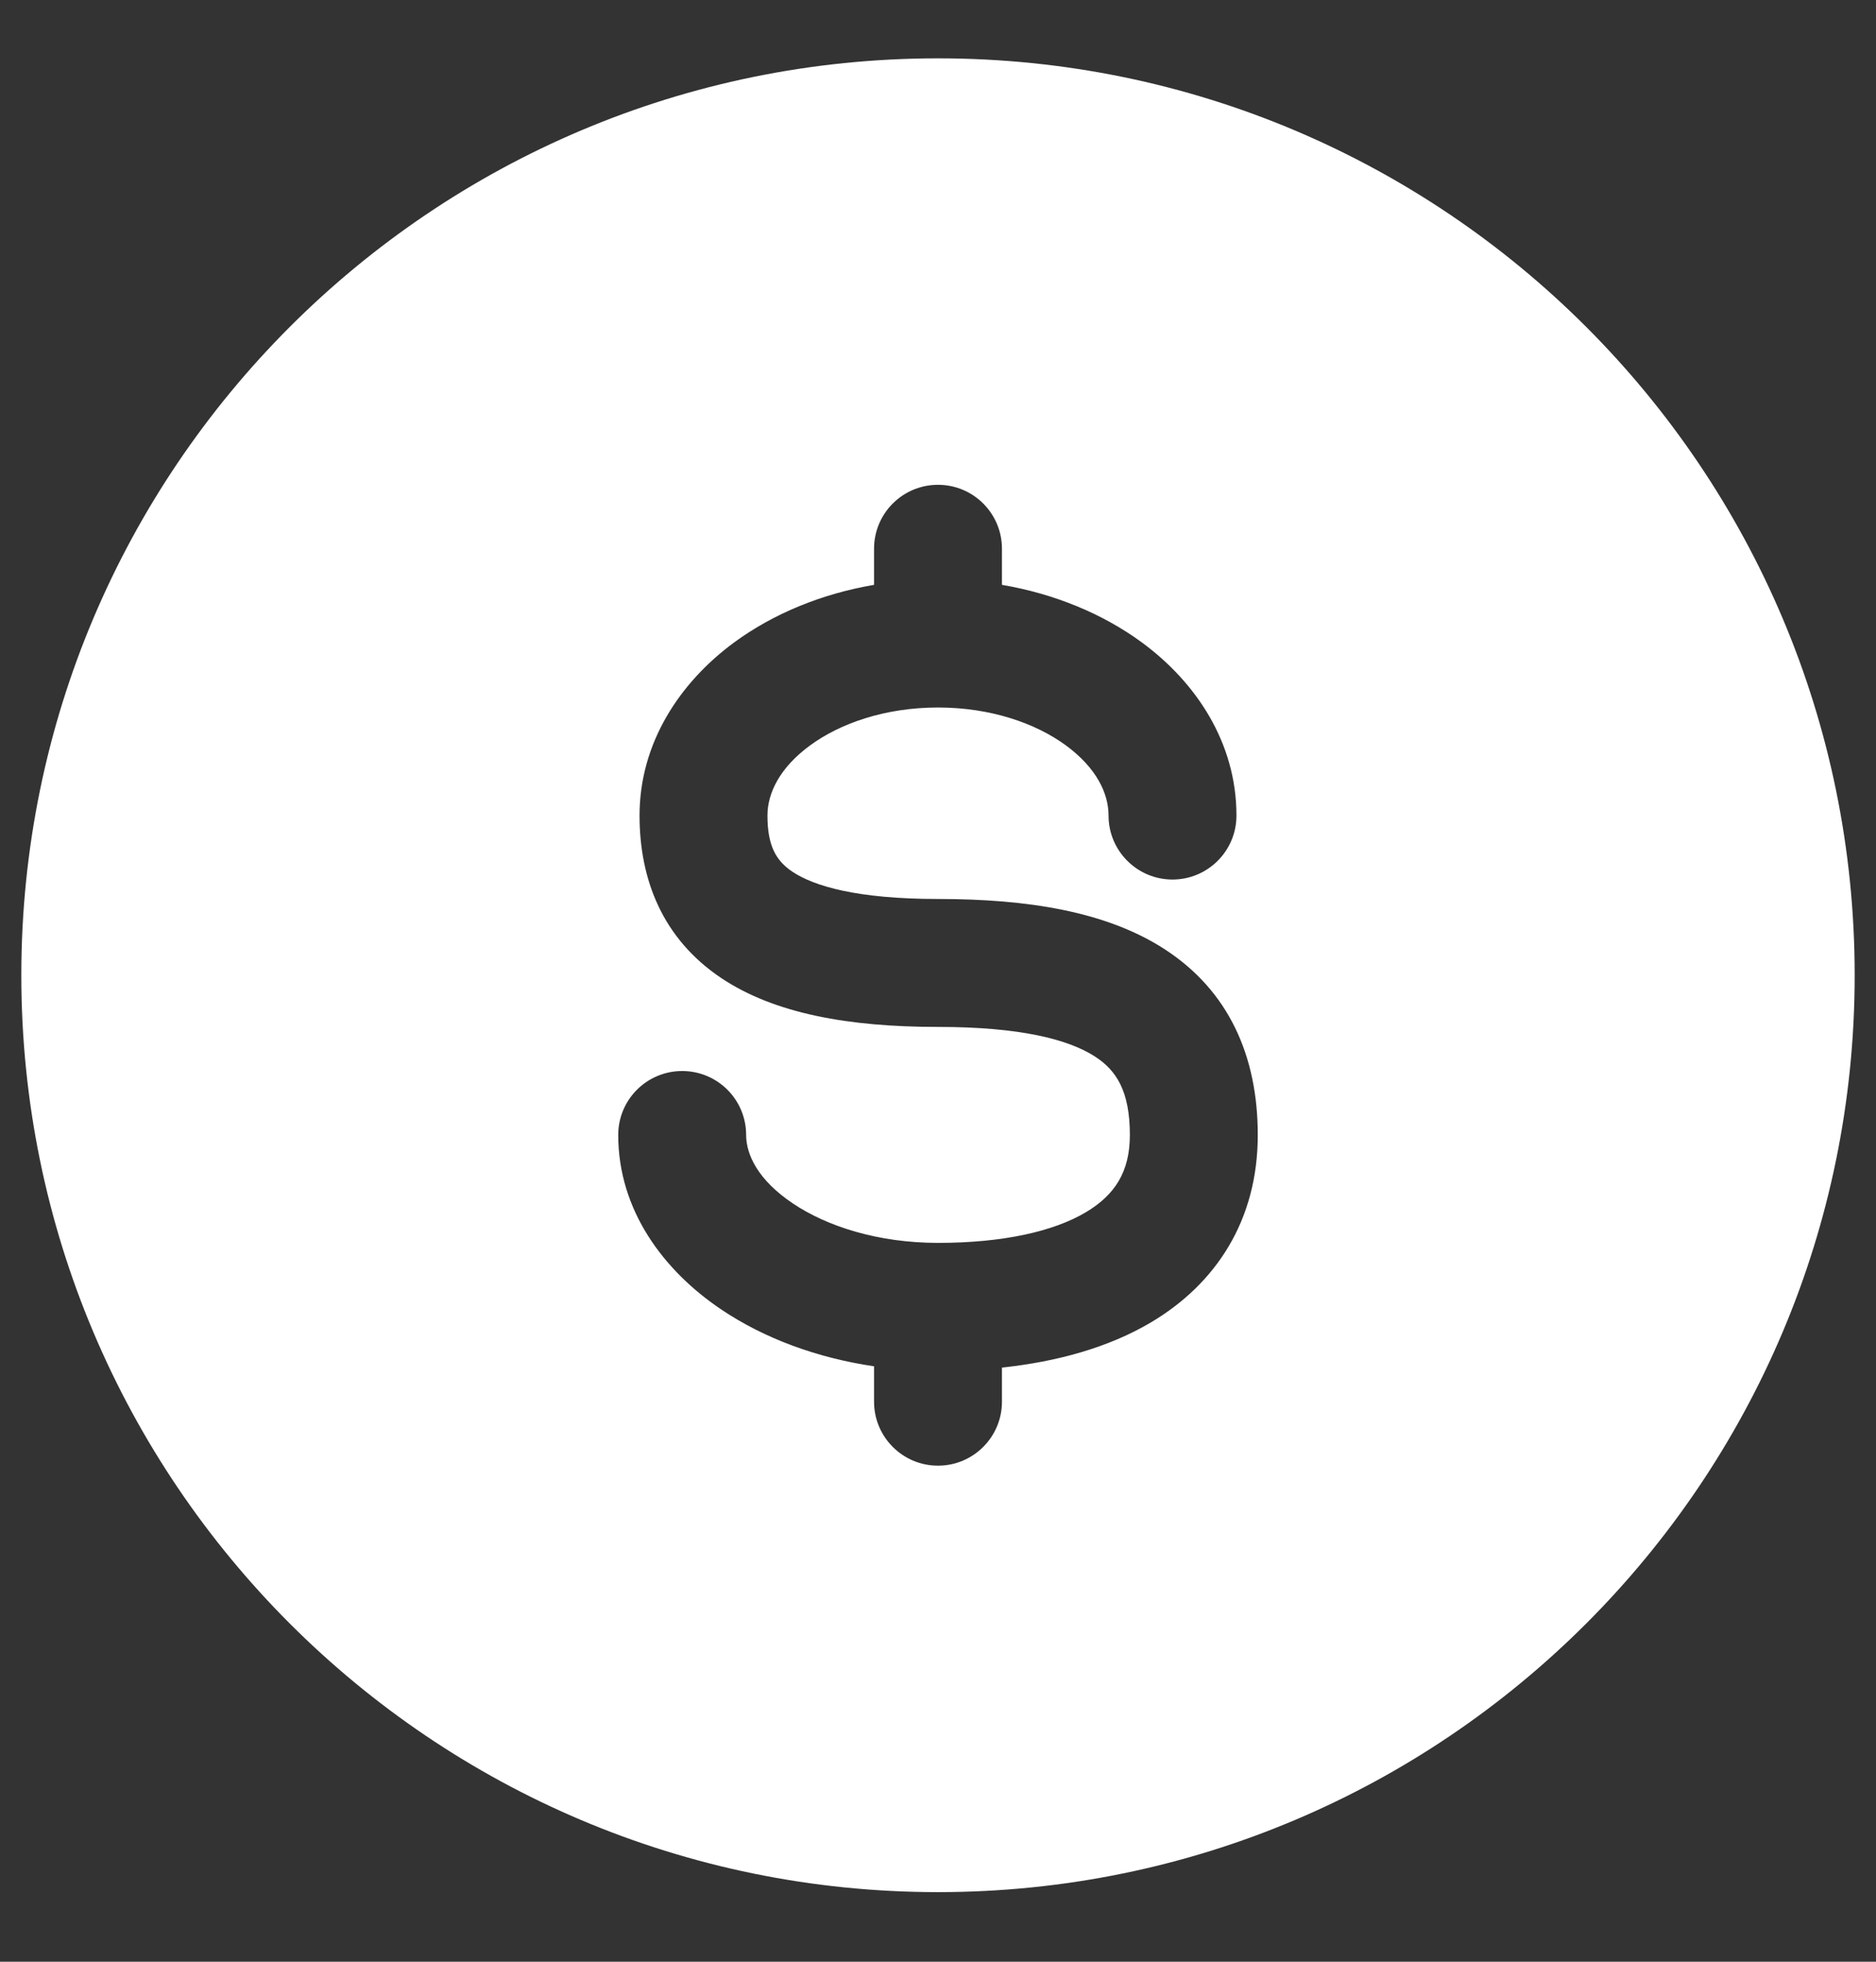 <svg width="22" height="23" viewBox="0 0 22 23" fill="none" xmlns="http://www.w3.org/2000/svg">
<rect x="0" y="0" width="22" height="23" fill="#333333" stroke="none"/>
<path d="M11 0.684C16.937 0.684 21.75 5.497 21.75 11.434C21.75 17.371 16.937 22.184 11 22.184C5.063 22.184 0.25 17.371 0.25 11.434C0.25 5.497 5.063 0.684 11 0.684ZM11 5.684C10.586 5.684 10.25 6.019 10.25 6.434V6.857C9.635 6.962 9.07 7.195 8.612 7.53C7.974 7.999 7.5 8.708 7.5 9.562C7.5 10.312 7.77 11.006 8.458 11.467C9.082 11.884 9.952 12.04 11 12.04C11.958 12.04 12.528 12.184 12.842 12.388C13.088 12.547 13.25 12.788 13.25 13.307C13.25 13.742 13.071 14.011 12.737 14.211C12.358 14.438 11.761 14.572 11 14.572C10.3 14.572 9.7 14.38 9.297 14.109C8.889 13.835 8.75 13.537 8.75 13.307C8.75 12.892 8.414 12.557 8 12.557C7.586 12.557 7.25 12.892 7.25 13.307C7.25 14.189 7.782 14.899 8.46 15.354C8.961 15.691 9.579 15.92 10.25 16.019V16.434C10.25 16.848 10.586 17.184 11 17.184C11.414 17.184 11.75 16.848 11.75 16.434V16.034C12.387 15.966 12.998 15.802 13.506 15.499C14.257 15.05 14.75 14.311 14.75 13.307C14.75 12.385 14.412 11.618 13.658 11.129C12.972 10.684 12.042 10.54 11 10.54C10.048 10.54 9.543 10.388 9.292 10.22C9.106 10.095 9 9.924 9 9.562C9 9.301 9.142 9.002 9.499 8.74C9.855 8.479 10.383 8.295 11 8.295C11.617 8.295 12.145 8.479 12.501 8.74C12.857 9.002 13 9.301 13 9.562C13 9.976 13.336 10.312 13.75 10.312C14.164 10.312 14.5 9.976 14.5 9.562C14.5 8.708 14.027 7.999 13.388 7.53C12.93 7.195 12.365 6.962 11.75 6.857V6.434C11.75 6.019 11.414 5.684 11 5.684Z" fill="white"/>
</svg>
